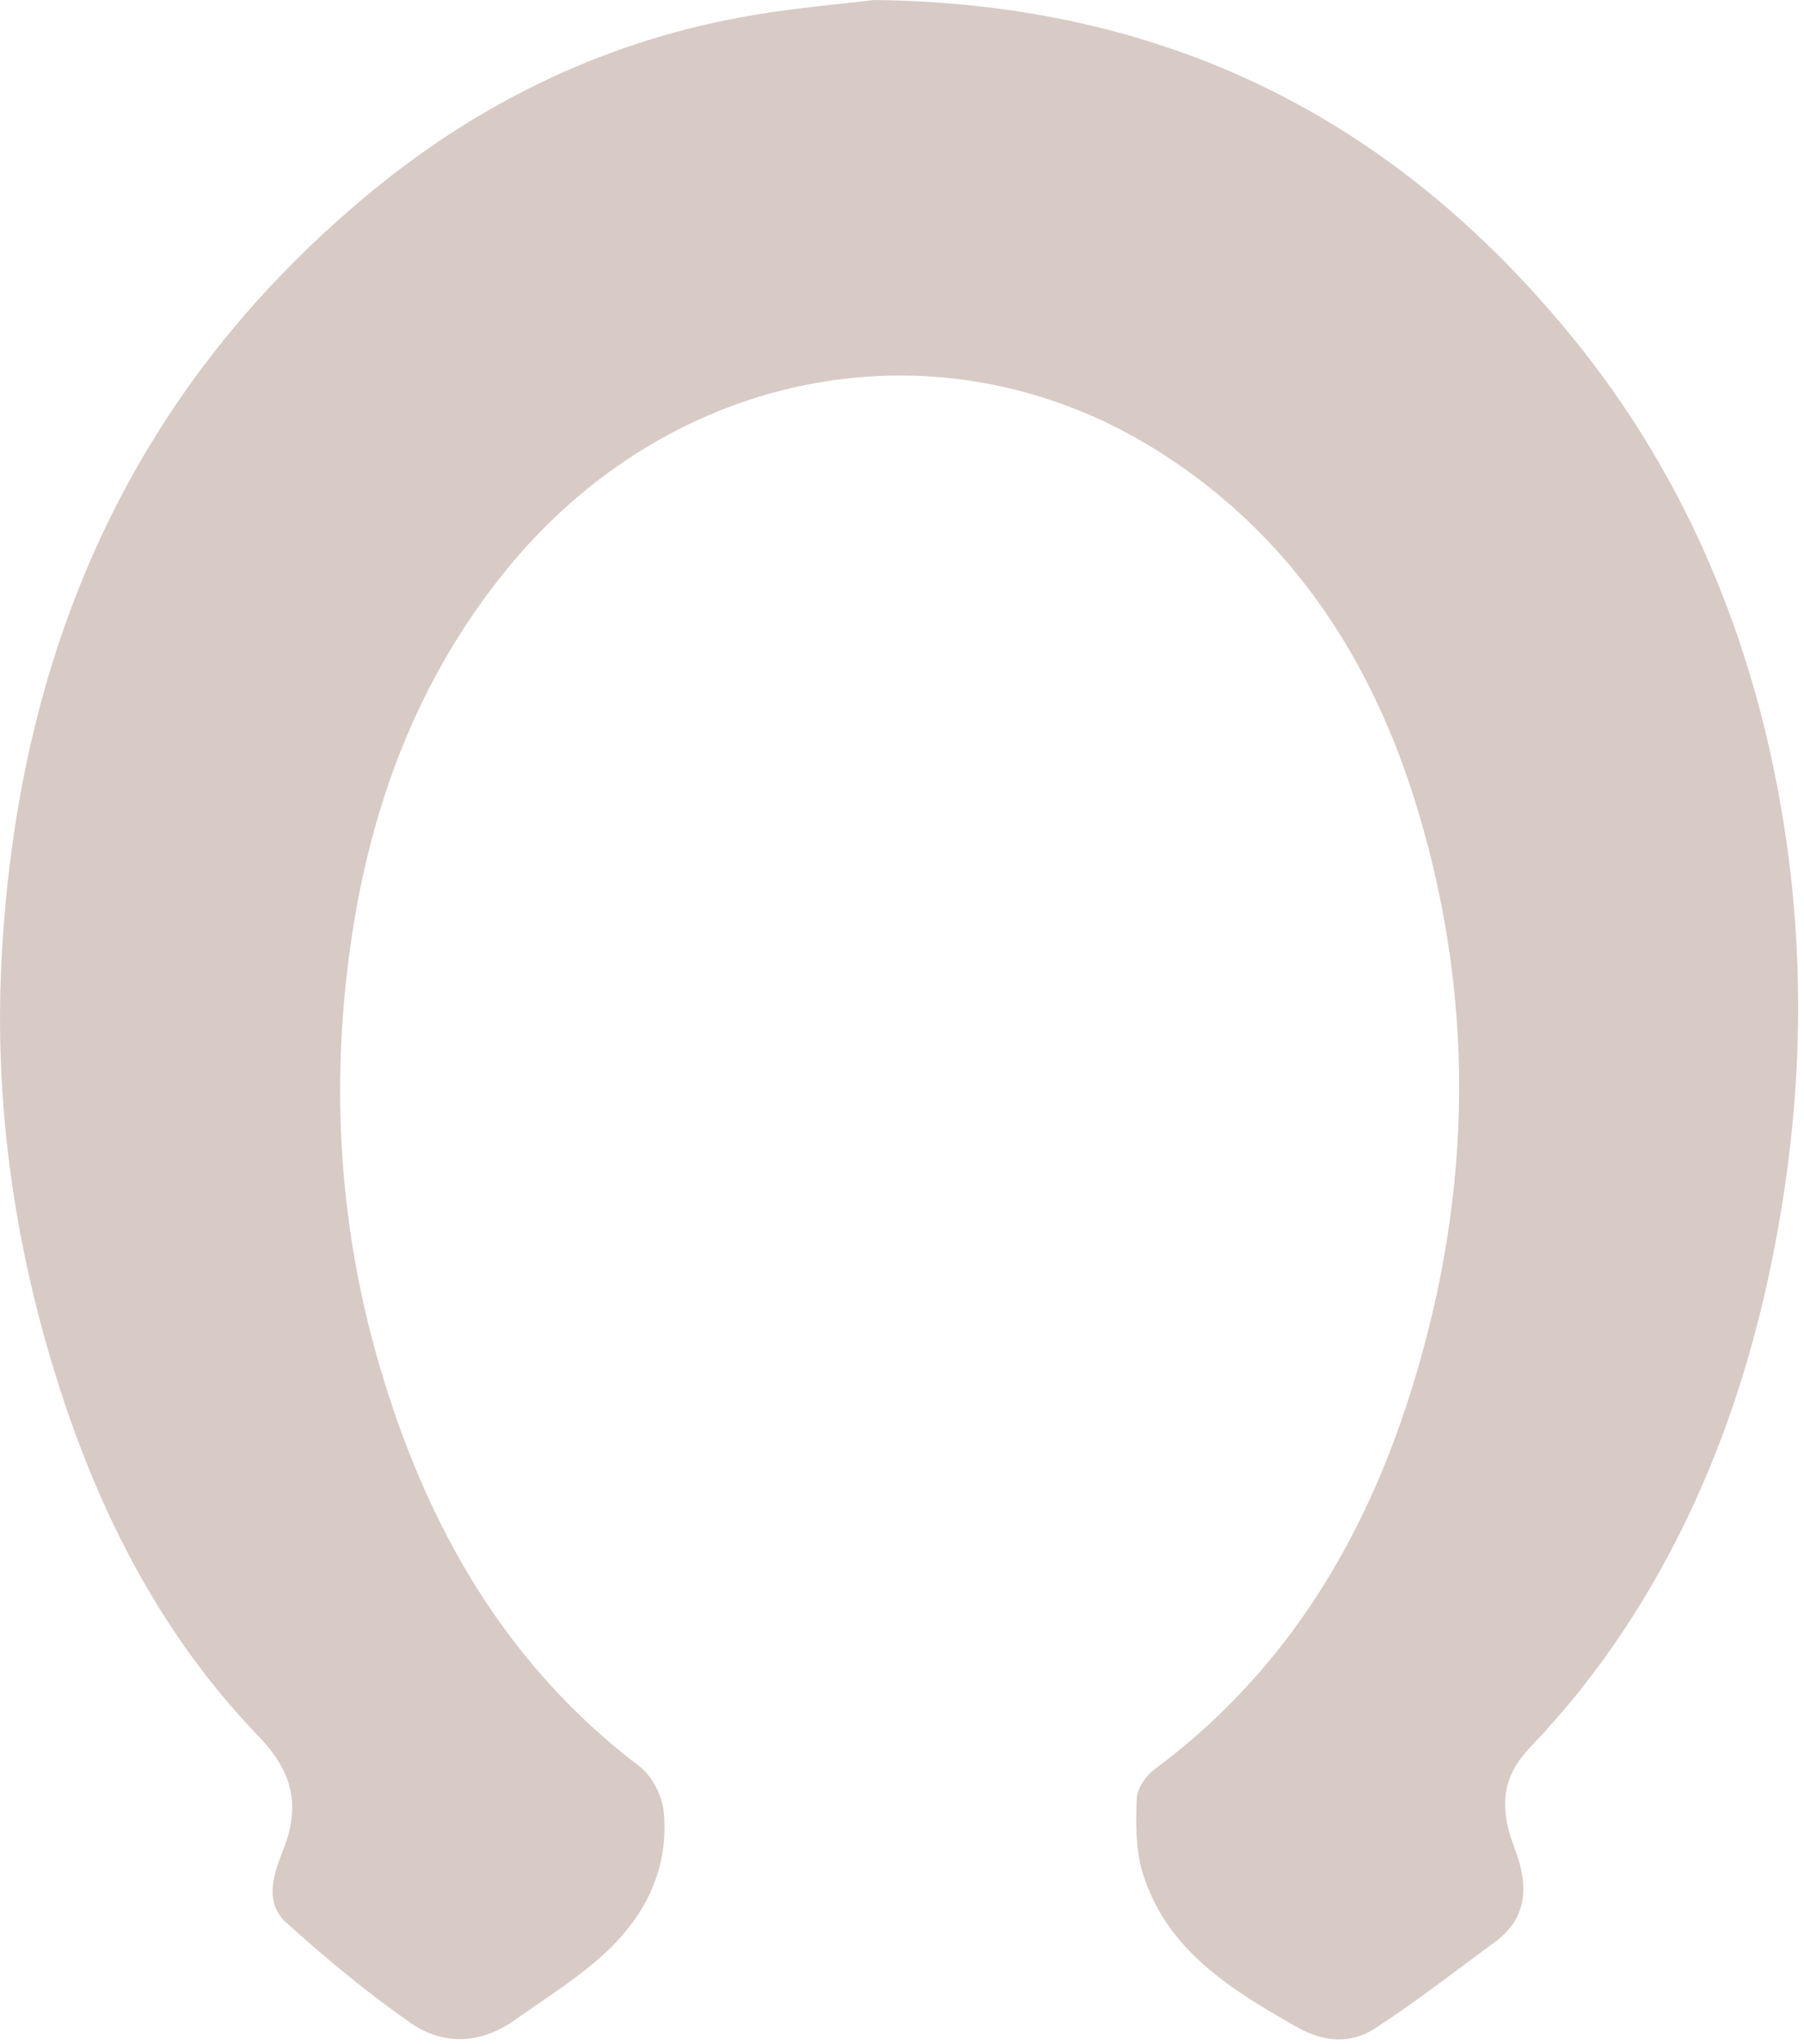 <svg width="45" height="51" viewBox="0 0 45 51" fill="none" xmlns="http://www.w3.org/2000/svg">
<g id="Frame" clip-path="url(#clip0_1228_442)">
<g id="Group">
<g id="Group_2">
<path id="Vector" d="M21.808 1.52588e-05C29.142 0.087 34.753 2.987 39.146 8.321C41.578 11.274 43.184 14.665 44.063 18.365C44.971 22.186 45.085 26.052 44.47 29.948C43.863 33.794 42.659 37.41 40.504 40.67C39.82 41.706 39.033 42.691 38.173 43.588C37.503 44.286 37.419 44.986 37.681 45.824C37.739 46.007 37.812 46.187 37.871 46.37C38.128 47.183 38.03 47.905 37.298 48.443C36.297 49.178 35.317 49.948 34.275 50.619C33.685 50.999 33.004 50.944 32.364 50.579C30.716 49.642 29.095 48.662 28.5 46.713C28.324 46.136 28.332 45.487 28.355 44.875C28.364 44.622 28.58 44.304 28.797 44.144C31.911 41.832 33.871 38.719 35.066 35.112C36.698 30.185 36.868 25.19 35.365 20.203C34.247 16.494 32.232 13.36 28.879 11.248C23.522 7.877 16.749 9.142 12.622 14.227C10.4 16.966 9.231 20.14 8.743 23.583C8.236 27.165 8.467 30.712 9.499 34.18C10.664 38.098 12.609 41.528 15.945 44.063C16.26 44.303 16.514 44.788 16.554 45.184C16.698 46.608 16.099 47.804 15.074 48.744C14.398 49.364 13.602 49.856 12.849 50.392C12 50.996 11.065 51.041 10.239 50.466C9.151 49.707 8.122 48.853 7.139 47.964C6.569 47.45 6.841 46.716 7.069 46.138C7.511 45.014 7.283 44.182 6.436 43.302C3.908 40.674 2.341 37.487 1.301 34.029C0.322 30.768 -0.13 27.428 0.034 24.036C0.411 16.343 3.209 9.76 9.278 4.771C12.052 2.49 15.223 0.977 18.793 0.376C19.897 0.19 21.017 0.097 21.808 1.52588e-05Z" fill="#D8CAC5"/>
</g>
</g>
</g>
<defs>
<clipPath id="clip0_1228_442">
<rect width="45" height="51" fill="white"/>
</clipPath>
</defs>
</svg>
